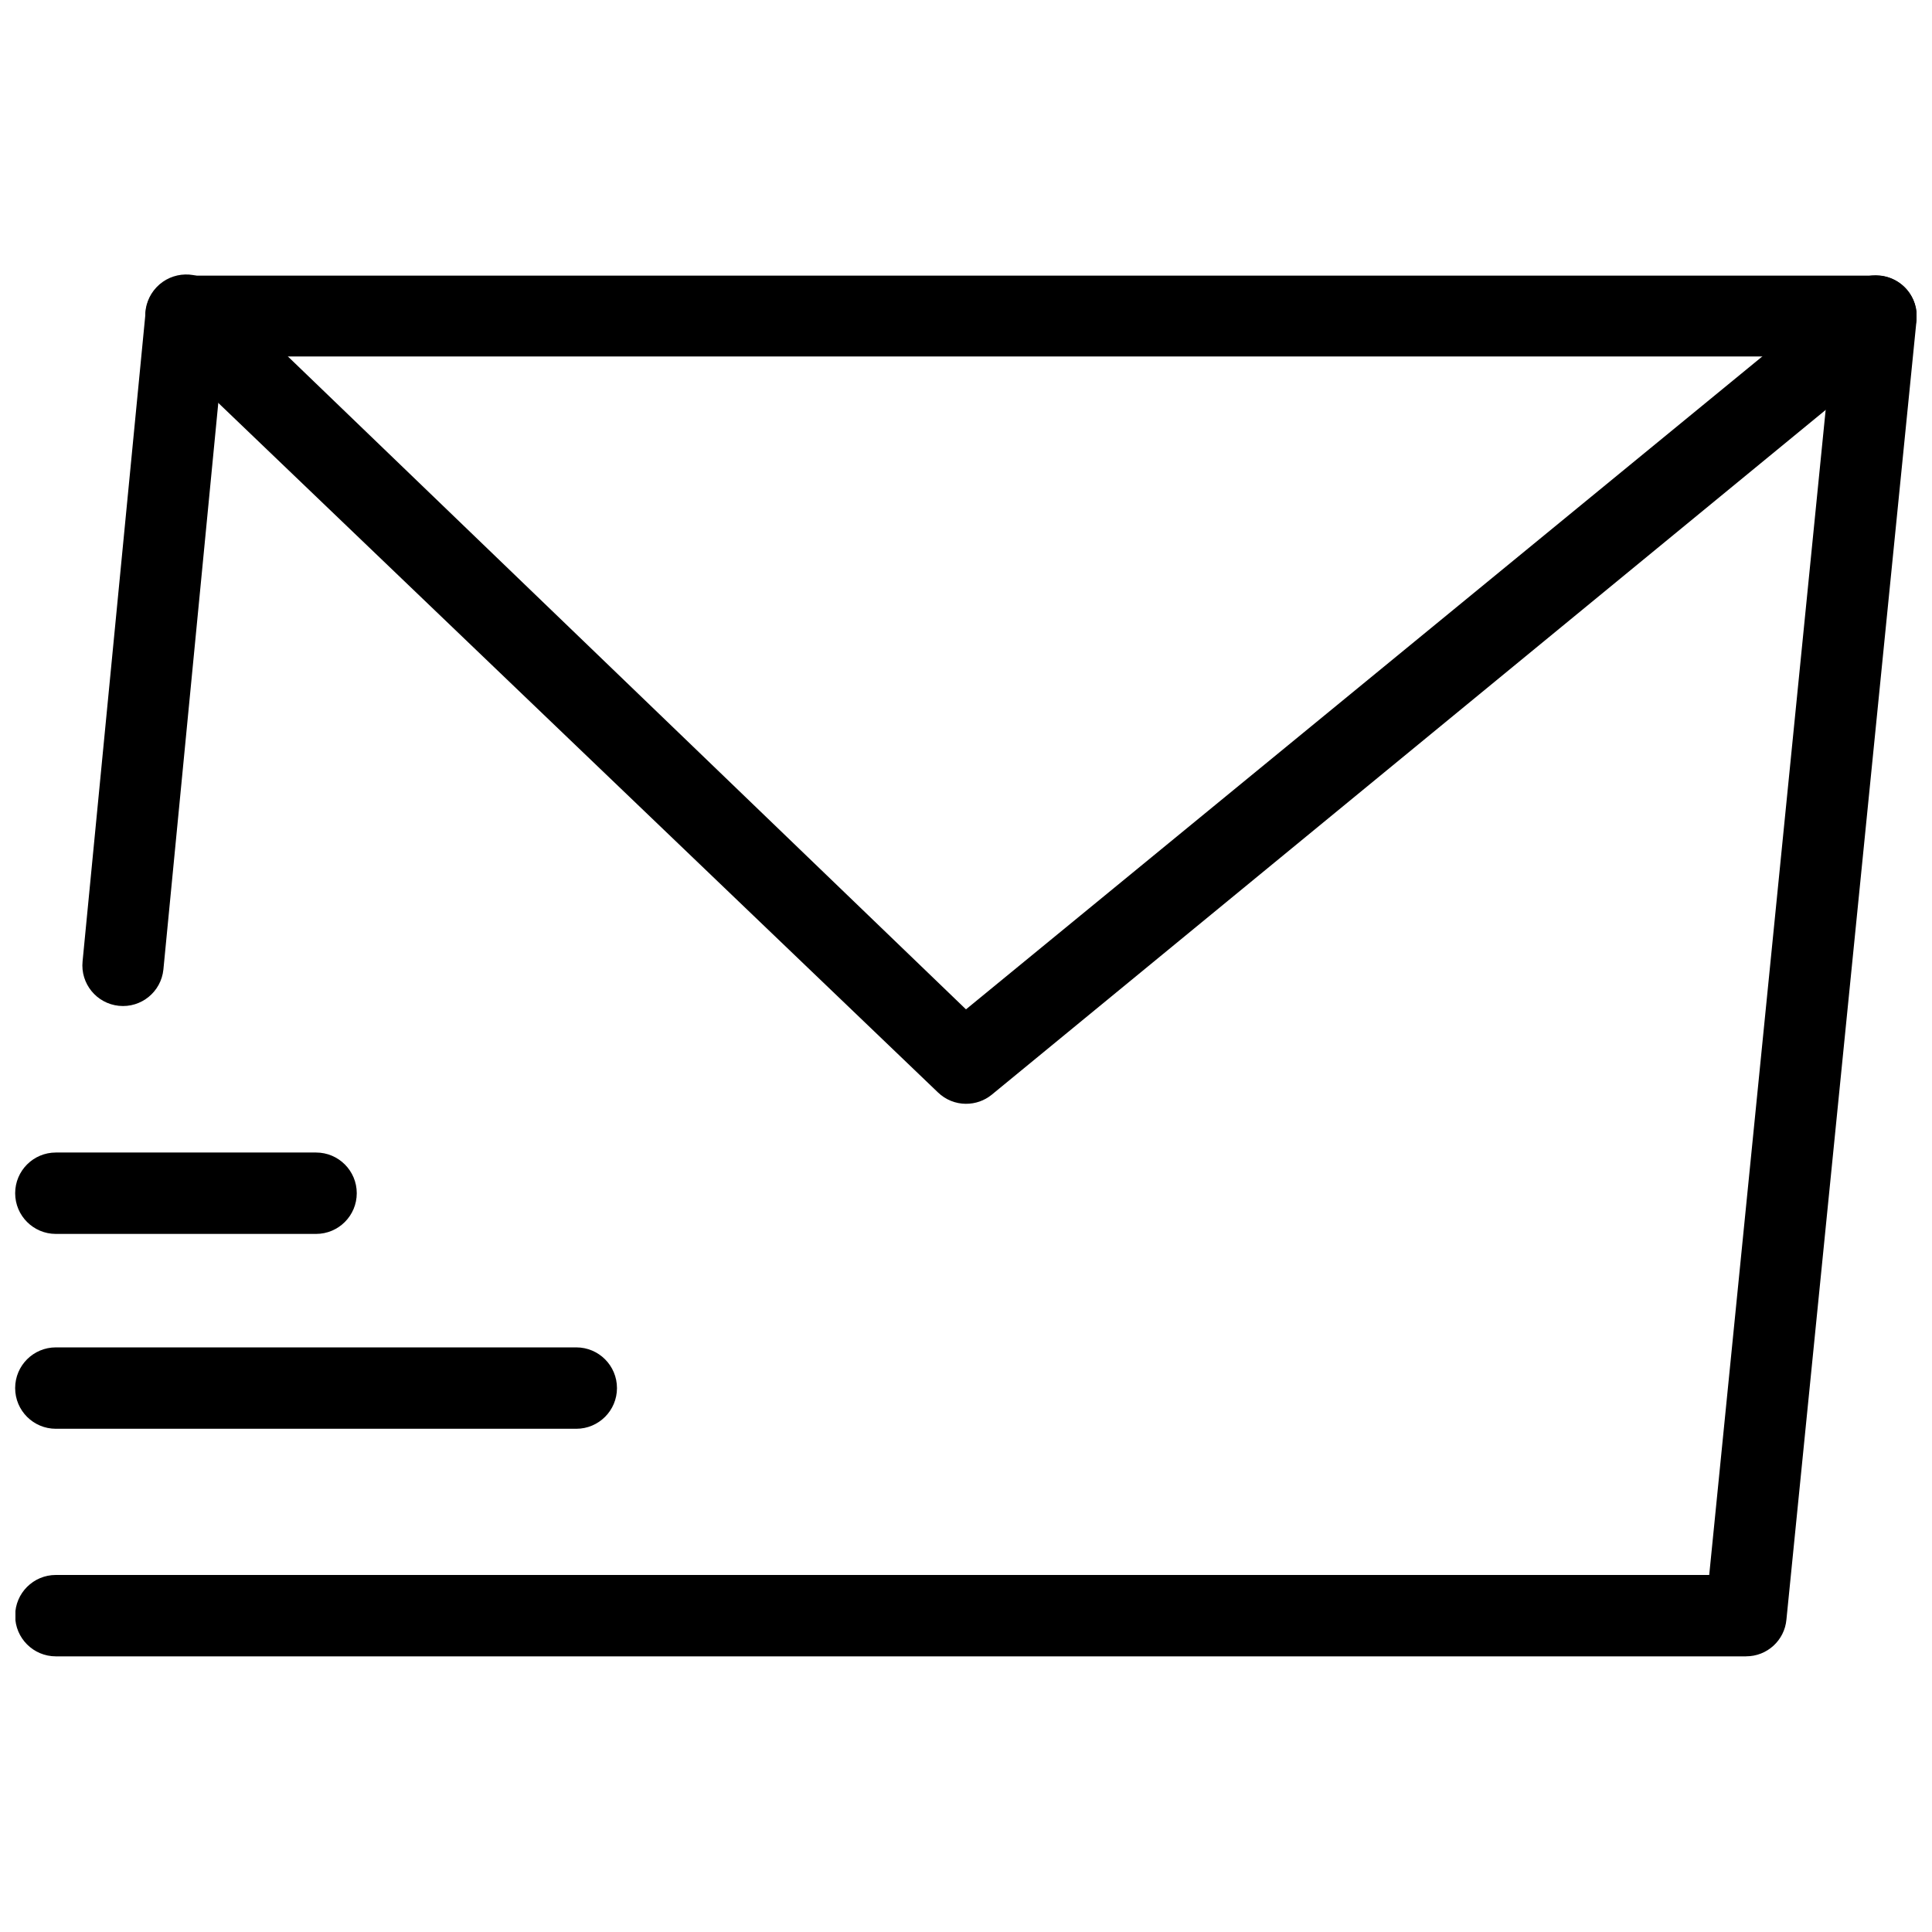 <?xml version="1.0" encoding="UTF-8"?>
<!-- Uploaded to: SVG Repo, www.svgrepo.com, Generator: SVG Repo Mixer Tools -->
<svg width="800px" height="800px" version="1.1" viewBox="144 144 512 512" xmlns="http://www.w3.org/2000/svg">
 <defs>
  <clipPath id="d">
   <path d="m148.09 217h503.81v366h-503.81z"/>
  </clipPath>
  <clipPath id="c">
   <path d="m182 216h469.9v221h-469.9z"/>
  </clipPath>
  <clipPath id="b">
   <path d="m148.09 449h90.906v23h-90.906z"/>
  </clipPath>
  <clipPath id="a">
   <path d="m148.09 501h159.91v22h-159.91z"/>
  </clipPath>
 </defs>
 <g>
  <g clip-path="url(#d)">
   <path d="m606.72 582.95h-447.92c-5.957 0-10.785-4.828-10.785-10.785 0-5.957 4.828-10.785 10.785-10.785h438.16l32.273-322.91h-426.19l-15.742 162.48v-0.004c-0.609 5.914-5.894 10.215-11.809 9.605-5.914-0.609-10.211-5.894-9.605-11.809l16.691-171.93c0.488-5.539 5.141-9.781 10.703-9.762h447.92c3.039-0.016 5.945 1.262 7.984 3.516 2.043 2.254 3.031 5.269 2.719 8.293l-34.48 344.32c-0.488 5.539-5.141 9.781-10.703 9.762z"/>
  </g>
  <g clip-path="url(#c)">
   <path d="m400 436.52c-2.762-0.004-5.414-1.078-7.402-2.988l-206.72-198.06c-4.348-4.129-4.523-11.004-0.395-15.352 4.133-4.348 11.004-4.523 15.352-0.391l199.16 191.76 234.27-192.08c4.609-3.781 11.41-3.113 15.195 1.496 3.781 4.609 3.109 11.41-1.496 15.191l-241.2 198.06c-1.918 1.539-4.309 2.375-6.769 2.359z"/>
  </g>
  <g clip-path="url(#b)">
   <path d="m227.76 471h-68.957c-5.957 0-10.785-4.828-10.785-10.785s4.828-10.785 10.785-10.785h68.957c5.957 0 10.785 4.828 10.785 10.785s-4.828 10.785-10.785 10.785z"/>
  </g>
  <g clip-path="url(#a)">
   <path d="m296.72 522.64h-137.92c-5.957 0-10.785-4.828-10.785-10.785s4.828-10.785 10.785-10.785h137.92c5.953 0 10.785 4.828 10.785 10.785s-4.832 10.785-10.785 10.785z"/>
  </g>
 </g>
</svg>